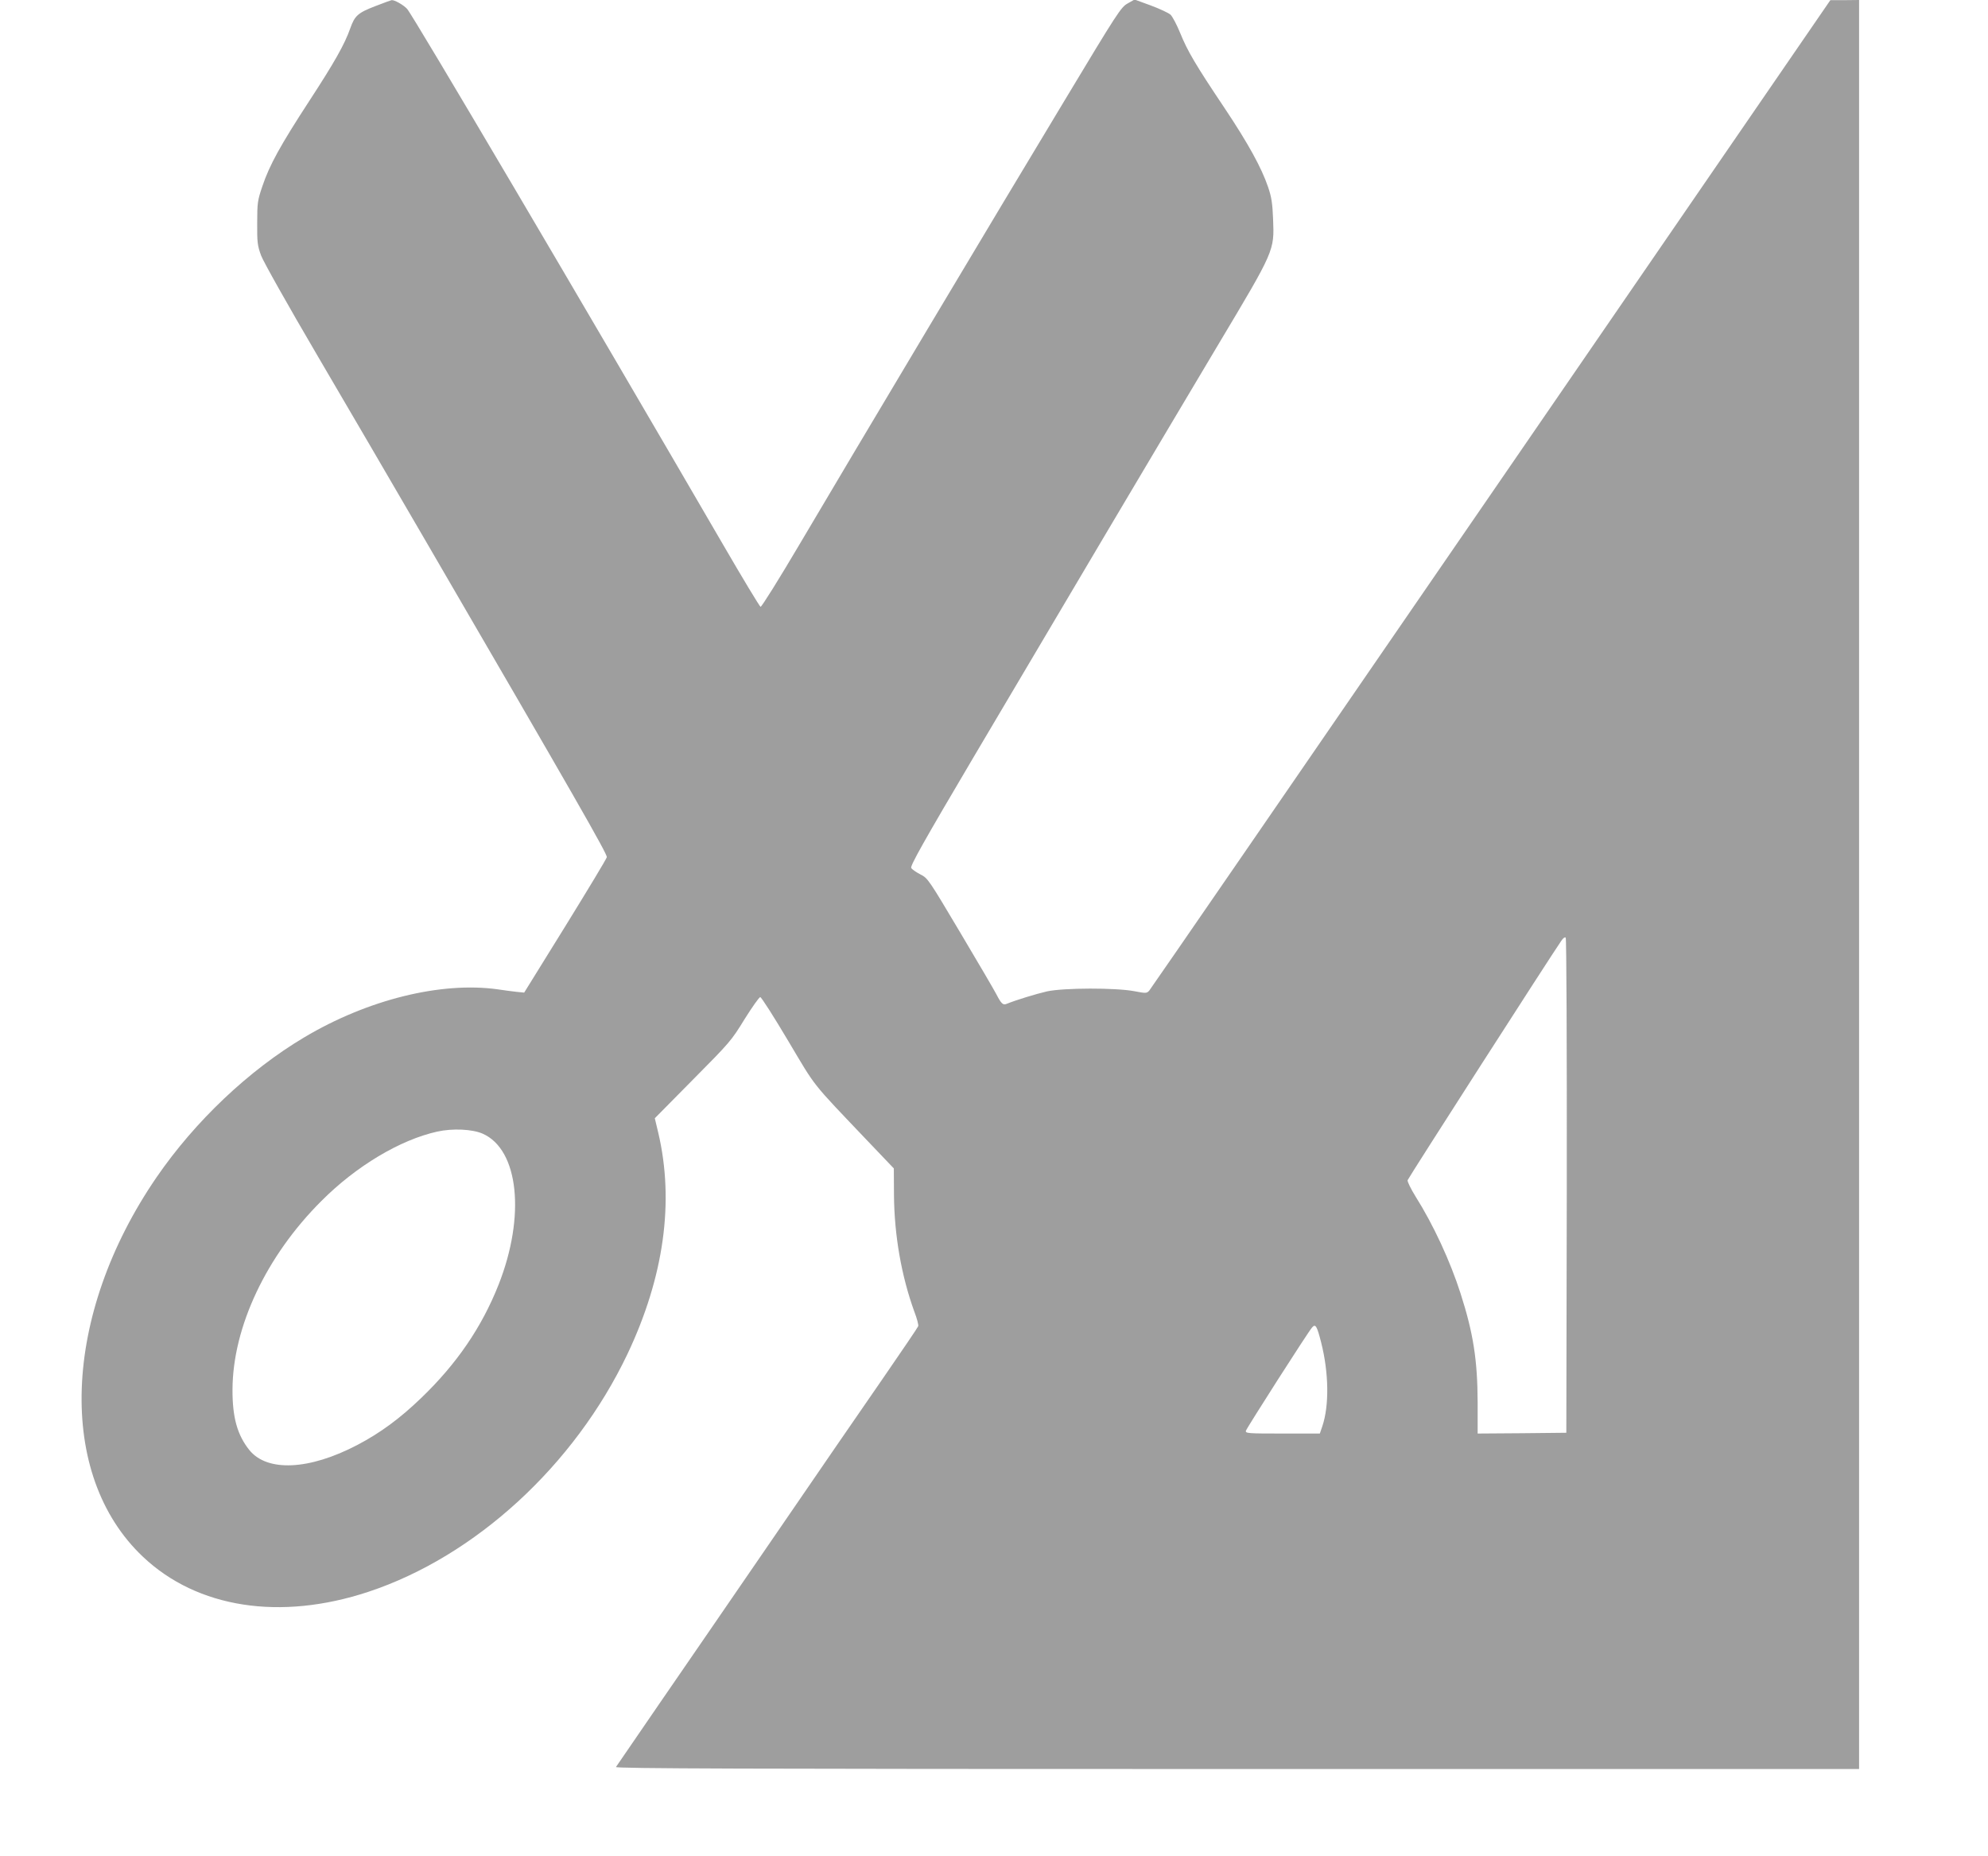 <?xml version="1.0" standalone="no"?>
<!DOCTYPE svg PUBLIC "-//W3C//DTD SVG 20010904//EN"
 "http://www.w3.org/TR/2001/REC-SVG-20010904/DTD/svg10.dtd">
<svg version="1.0" xmlns="http://www.w3.org/2000/svg"
 width="1280pt" height="1195pt" viewBox="0 0 1280 1195"
 preserveAspectRatio="xMidYMid meet">
<g transform="translate(0,1195) scale(0.1,-0.1)"
fill="#9e9e9e" stroke="none">
<path d="M2415 11910 c-111 -43 -131 -61 -160 -143 -36 -102 -100 -216 -263
-466 -187 -287 -257 -414 -303 -551 -30 -89 -33 -104 -33 -235 -1 -126 2 -147
25 -210 15 -40 170 -316 366 -650 187 -319 500 -854 695 -1190 956 -1643 1170
-2016 1165 -2034 -2 -11 -123 -211 -268 -446 l-264 -426 -50 5 c-27 3 -81 10
-120 16 -365 51 -838 -66 -1246 -309 -358 -213 -703 -540 -951 -901 -609 -888
-646 -1917 -87 -2444 349 -330 883 -413 1451 -225 688 228 1326 813 1668 1531
235 496 303 981 198 1426 l-22 92 245 248 c238 240 248 251 333 390 49 78 94
142 101 142 7 0 88 -127 180 -282 184 -309 140 -254 514 -647 l166 -174 1
-171 c2 -260 48 -522 131 -751 17 -44 28 -86 25 -94 -2 -7 -106 -160 -230
-340 -124 -179 -437 -634 -695 -1011 -259 -377 -592 -863 -742 -1080 -149
-217 -275 -401 -279 -407 -6 -10 797 -13 3998 -13 l4006 0 0 5695 0 5695 -92
-1 -93 0 -2185 -3180 c-1202 -1749 -2192 -3188 -2201 -3198 -16 -17 -22 -17
-95 -3 -121 23 -454 22 -562 -1 -70 -16 -204 -57 -262 -81 -22 -9 -34 3 -63
59 -14 28 -120 208 -234 400 -204 343 -209 351 -257 375 -27 14 -54 33 -59 41
-8 13 77 165 408 725 556 941 1203 2032 1574 2654 358 599 356 595 348 798 -4
103 -10 142 -32 207 -42 124 -128 281 -281 510 -187 279 -238 366 -285 482
-22 54 -50 107 -63 119 -13 11 -70 38 -127 59 l-104 38 -44 -25 c-43 -23 -65
-57 -409 -629 -416 -689 -1353 -2259 -1706 -2857 -131 -222 -243 -401 -249
-399 -6 2 -114 181 -240 398 -904 1555 -2000 3414 -2036 3452 -23 25 -82 59
-100 56 -3 0 -51 -18 -106 -39z m7673 -7596 l-3 -1589 -286 -3 -285 -2 0 202
c-1 271 -28 445 -110 700 -67 209 -175 442 -289 623 -31 50 -54 97 -52 106 4
14 925 1449 990 1542 11 17 23 25 28 20 5 -5 8 -693 7 -1599z m-6981 337 c233
-102 278 -530 103 -973 -108 -273 -269 -509 -498 -729 -138 -133 -265 -226
-412 -303 -310 -162 -579 -174 -694 -33 -78 97 -110 211 -109 392 2 401 217
858 572 1212 224 225 507 394 746 447 99 22 225 16 292 -13z m5399 -1343 c50
-196 53 -408 8 -541 l-16 -47 -240 0 c-224 0 -240 1 -236 18 6 19 400 636 426
665 22 25 31 11 58 -95z"/>
</g>
</svg>
